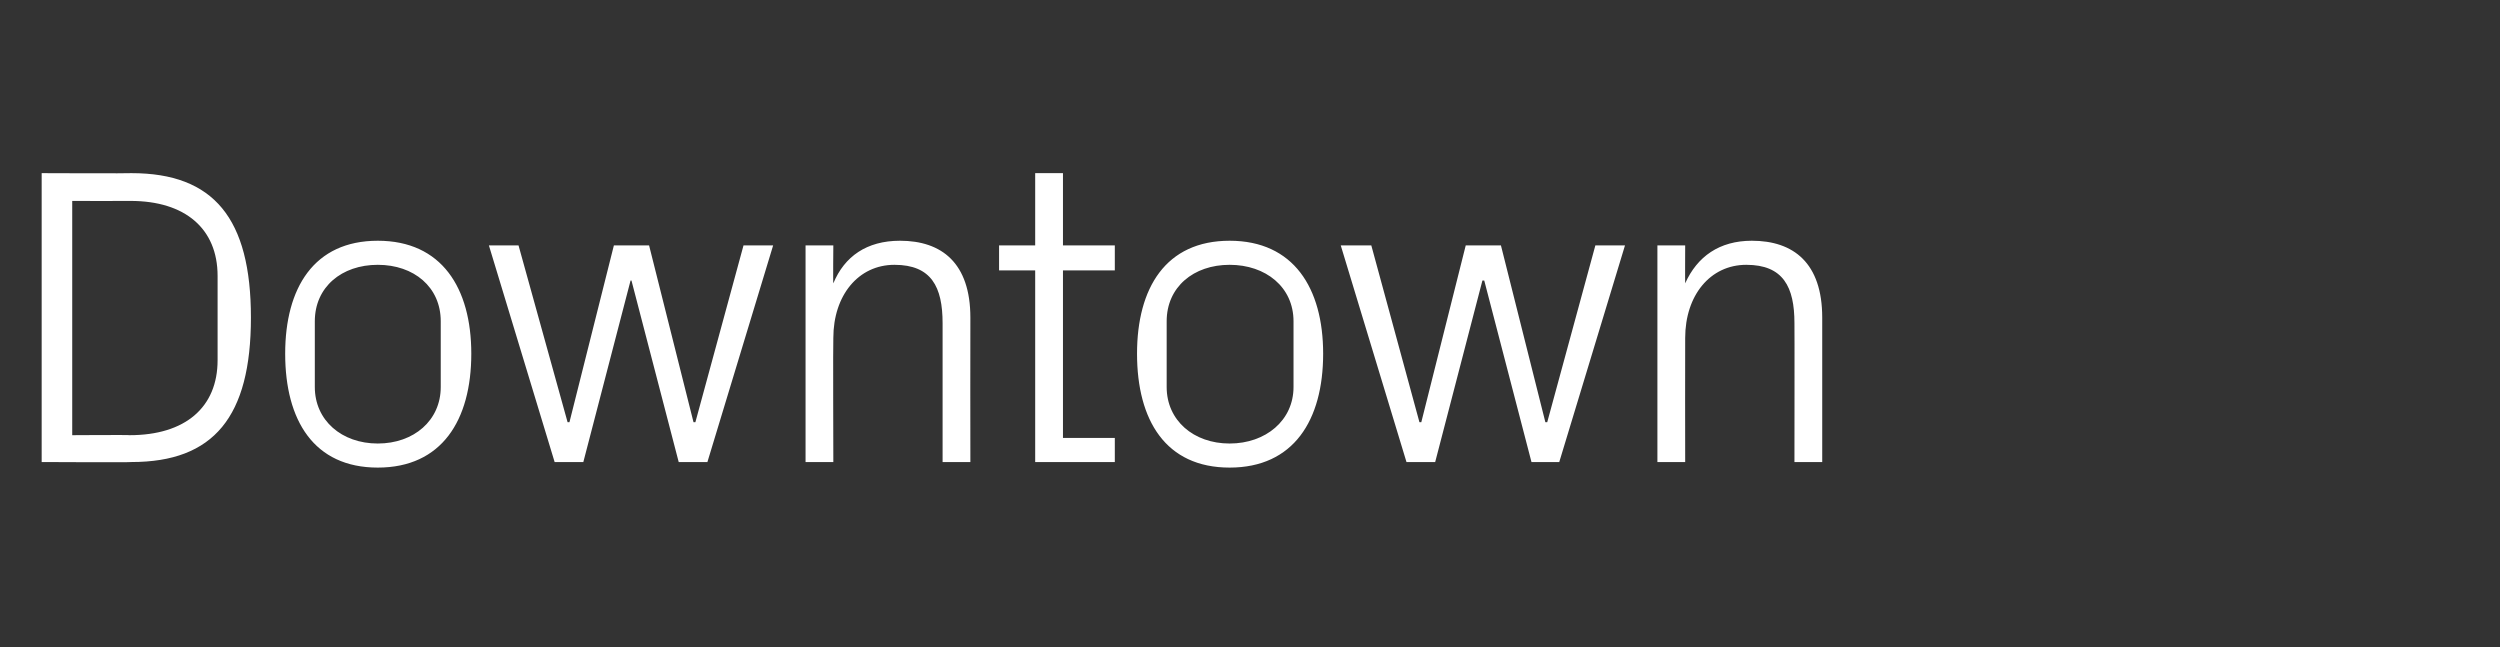 <?xml version="1.0" standalone="no"?><!DOCTYPE svg PUBLIC "-//W3C//DTD SVG 1.1//EN" "http://www.w3.org/Graphics/SVG/1.1/DTD/svg11.dtd"><svg xmlns="http://www.w3.org/2000/svg" version="1.1" width="270px" height="69.9px" viewBox="0 -13 270 69.9" style="top:-13px"><rect x="0" y="-13" width="270" height="69.9" fill="#333333" stroke="none"/>  <desc>Downtown</desc>  <defs/>  <g id="Polygon50196">    <path d="M 14.2 5.7 C 23.1 5.7 27.1 10.6 27.1 21.3 C 27.1 32 23.1 36.9 14.2 36.9 C 14.18 36.95 4.5 36.9 4.5 36.9 L 4.5 5.7 C 4.5 5.7 14.18 5.74 14.2 5.7 Z M 7.8 8.7 L 7.8 34 C 7.8 34 14.04 33.96 14 34 C 20 34 23.5 31 23.5 25.9 C 23.5 25.9 23.5 16.8 23.5 16.8 C 23.5 11.7 20 8.7 14.1 8.7 C 14.09 8.72 7.8 8.7 7.8 8.7 Z M 40.8 13 C 47.7 13 50.9 18.1 50.9 25.2 C 50.9 32.4 47.7 37.5 40.8 37.5 C 33.9 37.5 30.8 32.4 30.8 25.2 C 30.8 18.1 33.9 13 40.8 13 Z M 47.6 21.7 C 47.6 18 44.7 15.6 40.8 15.6 C 36.9 15.6 34 18 34 21.7 C 34 21.7 34 28.8 34 28.8 C 34 32.4 36.9 34.9 40.8 34.9 C 44.7 34.9 47.6 32.4 47.6 28.8 C 47.6 28.8 47.6 21.7 47.6 21.7 Z M 61.5 32.6 L 66.3 13.5 L 70.1 13.5 L 74.9 32.6 L 75.1 32.6 L 80.3 13.5 L 83.5 13.5 L 76.4 36.9 L 73.3 36.9 L 68.2 17.3 L 68.1 17.3 L 63 36.9 L 59.9 36.9 L 52.8 13.5 L 56 13.5 L 61.3 32.6 L 61.5 32.6 Z M 101.8 21.9 C 101.8 18 100.6 15.6 96.6 15.6 C 92.7 15.6 90 18.9 90 23.5 C 89.96 23.5 90 36.9 90 36.9 L 87 36.9 L 87 13.5 L 90 13.5 C 90 13.5 89.96 17.62 90 17.6 C 91.2 14.7 93.6 13 97.2 13 C 101.7 13 104.8 15.4 104.8 21.3 C 104.78 21.34 104.8 36.9 104.8 36.9 L 101.8 36.9 C 101.8 36.9 101.8 21.89 101.8 21.9 Z M 114.8 34.3 L 120.4 34.3 L 120.4 36.9 L 111.8 36.9 L 111.8 16.2 L 107.9 16.2 L 107.9 13.5 L 111.8 13.5 L 111.8 5.7 L 114.8 5.7 L 114.8 13.5 L 120.4 13.5 L 120.4 16.2 L 114.8 16.2 L 114.8 34.3 Z M 132.8 13 C 139.7 13 142.9 18.1 142.9 25.2 C 142.9 32.4 139.7 37.5 132.8 37.5 C 125.9 37.5 122.8 32.4 122.8 25.2 C 122.8 18.1 125.9 13 132.8 13 Z M 139.7 21.7 C 139.7 18 136.7 15.6 132.8 15.6 C 128.9 15.6 126 18 126 21.7 C 126 21.7 126 28.8 126 28.8 C 126 32.4 128.9 34.9 132.8 34.9 C 136.7 34.9 139.7 32.4 139.7 28.8 C 139.7 28.8 139.7 21.7 139.7 21.7 Z M 153.5 32.6 L 158.3 13.5 L 162.1 13.5 L 166.9 32.6 L 167.1 32.6 L 172.3 13.5 L 175.5 13.5 L 168.4 36.9 L 165.4 36.9 L 160.3 17.3 L 160.1 17.3 L 155 36.9 L 151.9 36.9 L 144.8 13.5 L 148.1 13.5 L 153.3 32.6 L 153.5 32.6 Z M 193.8 21.9 C 193.8 18 192.6 15.6 188.6 15.6 C 184.7 15.6 182 18.9 182 23.5 C 181.98 23.5 182 36.9 182 36.9 L 179 36.9 L 179 13.5 L 182 13.5 C 182 13.5 181.98 17.62 182 17.6 C 183.3 14.7 185.7 13 189.2 13 C 193.7 13 196.8 15.4 196.8 21.3 C 196.8 21.34 196.8 36.9 196.8 36.9 L 193.8 36.9 C 193.8 36.9 193.82 21.89 193.8 21.9 Z " stroke="none" fill="#fff"/>  </g></svg>